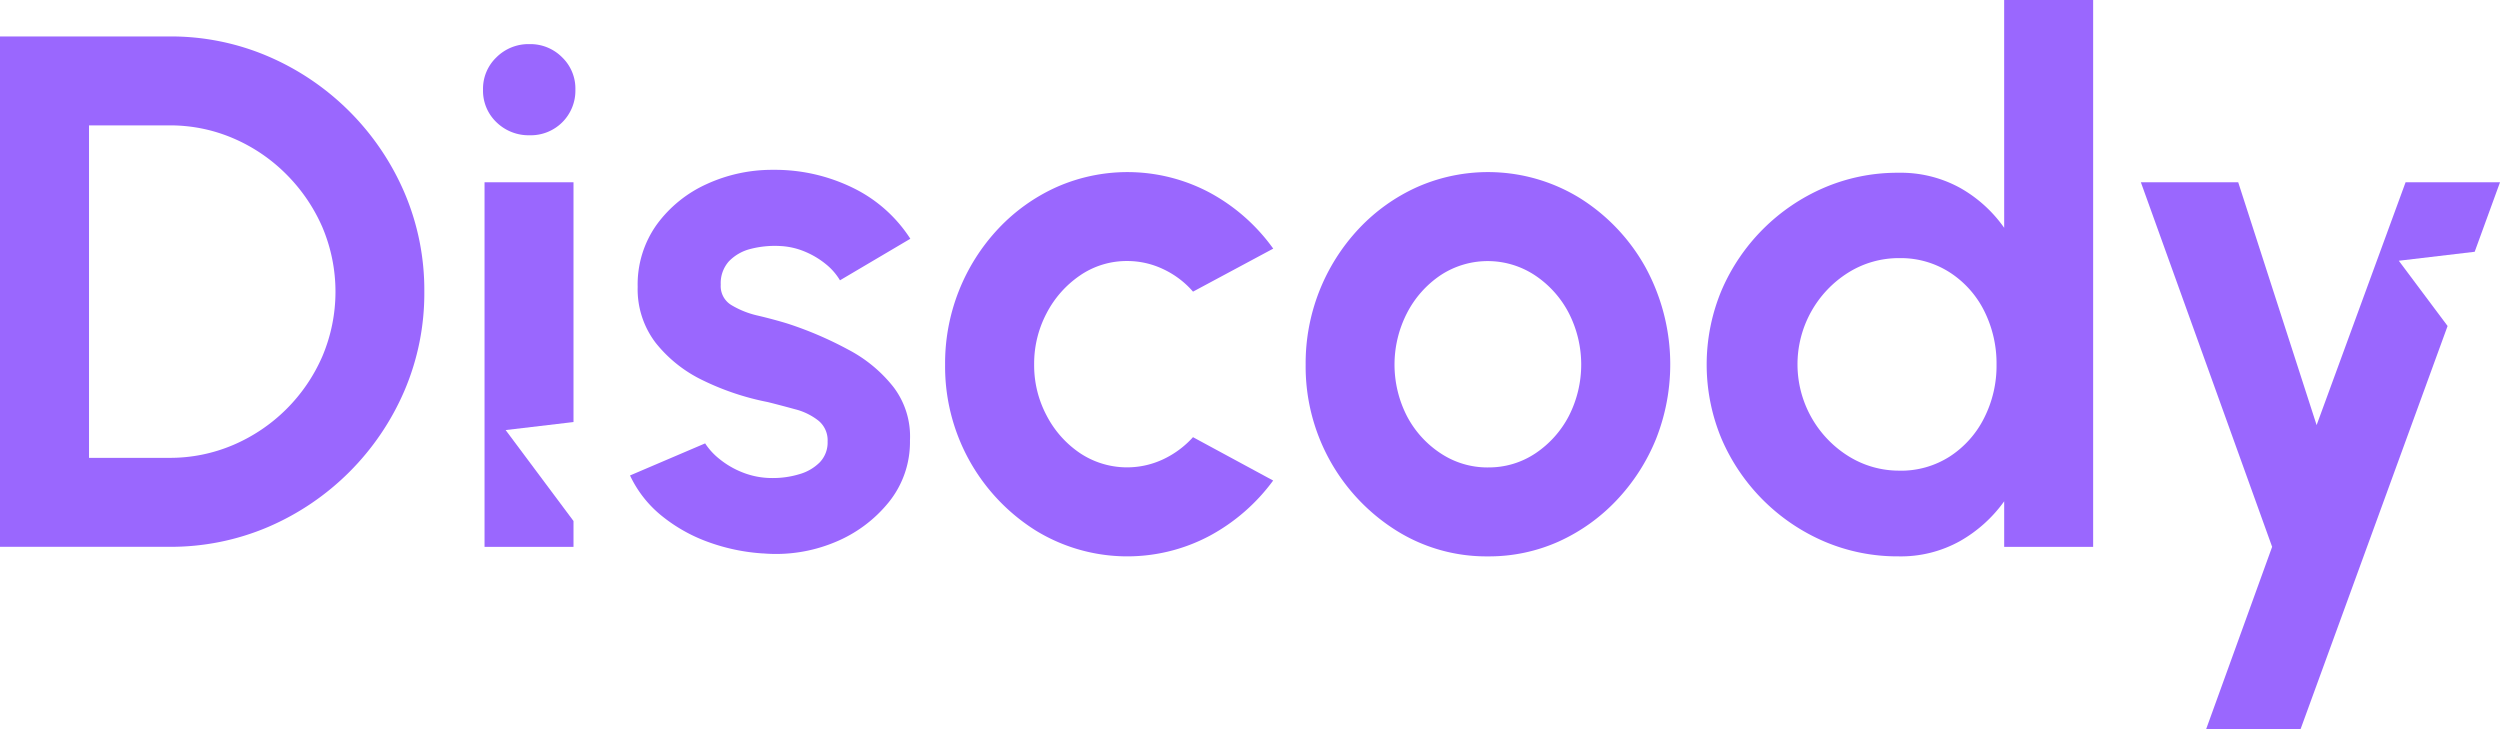<svg id="discody" xmlns="http://www.w3.org/2000/svg" width="174.878" height="51.007" viewBox="0 0 174.878 51.007">
  <path id="Path_1" data-name="Path 1" d="M0,42.7V7H11.834a17.254,17.254,0,0,1,6.922,1.392,18.166,18.166,0,0,1,9.538,9.538,17.326,17.326,0,0,1,1.388,6.922,17.326,17.326,0,0,1-1.388,6.922,18.166,18.166,0,0,1-9.538,9.538A17.326,17.326,0,0,1,11.834,42.7H0Zm6.223-6.223h5.611a11.252,11.252,0,0,0,4.478-.9,11.876,11.876,0,0,0,6.237-6.2,11.583,11.583,0,0,0,0-9.039,12,12,0,0,0-2.525-3.7,11.769,11.769,0,0,0-3.7-2.51,11.156,11.156,0,0,0-4.489-.907H6.227V36.486Z" transform="translate(0 -4.45)" fill="#9a67fe"/>
  <path id="Path_2" data-name="Path 2" d="M130.269,59.431a13.688,13.688,0,0,1-3.836-.8,11.2,11.2,0,0,1-3.279-1.851,7.989,7.989,0,0,1-2.193-2.805l5.254-2.244a4.609,4.609,0,0,0,.995,1.086,6.073,6.073,0,0,0,1.647.955,5.607,5.607,0,0,0,2.1.383,6.353,6.353,0,0,0,1.851-.27,3.276,3.276,0,0,0,1.428-.831,2,2,0,0,0,.546-1.454,1.77,1.77,0,0,0-.652-1.468,4.4,4.4,0,0,0-1.632-.791c-.656-.179-1.286-.346-1.9-.5a18.31,18.31,0,0,1-4.5-1.5,9.4,9.4,0,0,1-3.341-2.641,6.169,6.169,0,0,1-1.261-3.917,7.2,7.2,0,0,1,1.337-4.361,8.812,8.812,0,0,1,3.494-2.831,10.963,10.963,0,0,1,4.653-.995,12.4,12.4,0,0,1,5.574,1.261,9.935,9.935,0,0,1,4.015,3.56l-4.922,2.907a4.229,4.229,0,0,0-.995-1.137,5.889,5.889,0,0,0-1.454-.867,5.082,5.082,0,0,0-1.709-.393,6.838,6.838,0,0,0-2.091.2,3.179,3.179,0,0,0-1.519.867,2.287,2.287,0,0,0-.572,1.632,1.546,1.546,0,0,0,.765,1.443,6.272,6.272,0,0,0,1.851.729c.721.171,1.417.357,2.08.561a25.5,25.5,0,0,1,4.219,1.811,9.817,9.817,0,0,1,3.173,2.627,5.7,5.7,0,0,1,1.148,3.724,6.7,6.7,0,0,1-1.479,4.321,9.448,9.448,0,0,1-3.815,2.82,10.715,10.715,0,0,1-4.988.765Z" transform="translate(-76.89 -20.716)" fill="#9a67fe"/>
  <path id="Path_3" data-name="Path 3" d="M198.789,51.581l5.611,3.035a13.373,13.373,0,0,1-4.412,3.851,12.257,12.257,0,0,1-12.2-.357,13.53,13.53,0,0,1-6.336-11.6,13.745,13.745,0,0,1,3.734-9.524,12.817,12.817,0,0,1,4.07-2.9,12.243,12.243,0,0,1,10.737.408,13.158,13.158,0,0,1,4.412,3.9l-5.611,3.009a6.276,6.276,0,0,0-2.1-1.581,5.839,5.839,0,0,0-2.485-.561,5.766,5.766,0,0,0-3.315,1.006,7.218,7.218,0,0,0-2.346,2.652,7.552,7.552,0,0,0-.867,3.581,7.476,7.476,0,0,0,.867,3.56A7.116,7.116,0,0,0,190.89,52.7a5.938,5.938,0,0,0,5.84.419,6.557,6.557,0,0,0,2.066-1.541Z" transform="translate(-115.341 -21.002)" fill="#9a67fe"/>
  <path id="Path_4" data-name="Path 4" d="M263.428,59.921a11.85,11.85,0,0,1-6.412-1.811,13.53,13.53,0,0,1-6.336-11.6,13.745,13.745,0,0,1,3.734-9.524,12.817,12.817,0,0,1,4.07-2.9,12.253,12.253,0,0,1,11.364.765,13.354,13.354,0,0,1,4.616,4.871,14.182,14.182,0,0,1,.725,11.987,13.751,13.751,0,0,1-2.743,4.27,12.879,12.879,0,0,1-4.055,2.9A11.894,11.894,0,0,1,263.428,59.921Zm0-6.223a5.851,5.851,0,0,0,3.341-.995,7.048,7.048,0,0,0,2.335-2.627,7.913,7.913,0,0,0-.029-7.2,7.09,7.09,0,0,0-2.372-2.627,5.99,5.99,0,0,0-6.594.011,7.1,7.1,0,0,0-2.346,2.652,7.893,7.893,0,0,0,.026,7.243,6.984,6.984,0,0,0,2.383,2.59,5.909,5.909,0,0,0,3.25.955Z" transform="translate(-159.348 -21.002)" fill="#9a67fe"/>
  <path id="Path_5" data-name="Path 5" d="M348.475,0H354.7V38.255h-6.223V35.067a9.664,9.664,0,0,1-3.086,2.78,8.492,8.492,0,0,1-4.31,1.071,13,13,0,0,1-5.2-1.046,13.7,13.7,0,0,1-7.17-7.166,13.466,13.466,0,0,1,0-10.405,13.685,13.685,0,0,1,7.17-7.17,13,13,0,0,1,5.2-1.046,8.6,8.6,0,0,1,4.31,1.057,9.42,9.42,0,0,1,3.086,2.794Zm-7.319,32.925a6.313,6.313,0,0,0,3.519-.995,6.869,6.869,0,0,0,2.4-2.692,8.064,8.064,0,0,0,.867-3.734,8.2,8.2,0,0,0-.867-3.764,6.835,6.835,0,0,0-2.412-2.689,6.324,6.324,0,0,0-3.5-.995,6.652,6.652,0,0,0-3.581,1.006,7.572,7.572,0,0,0,.029,12.865,6.665,6.665,0,0,0,3.556.995Z" transform="translate(-208.282)" fill="#9a67fe"/>
  <path id="Path_6" data-name="Path 6" d="M429.082,40.487l5.308-.627L436.161,35h-6.605l-6.223,16.985L417.849,35H411.04l9.181,25.5-4.616,12.752h6.605l10.285-28.2Z" transform="translate(-261.283 -22.248)" fill="#9a67fe"/>
  <path id="Path_7" data-name="Path 7" d="M96.008,14.846A3.119,3.119,0,0,0,99.2,11.658a3.033,3.033,0,0,0-.933-2.27,3.124,3.124,0,0,0-2.284-.918,3.167,3.167,0,0,0-2.3.918,3.038,3.038,0,0,0-.944,2.27,3.045,3.045,0,0,0,.944,2.281A3.223,3.223,0,0,0,96,14.846Z" transform="translate(-58.951 -5.384)" fill="#9a67fe"/>
  <path id="Path_8" data-name="Path 8" d="M94.506,52.331l4.747-.561V35H93.03V60.5h6.223V58.693Z" transform="translate(-59.136 -22.248)" fill="#9a67fe"/>
</svg>
